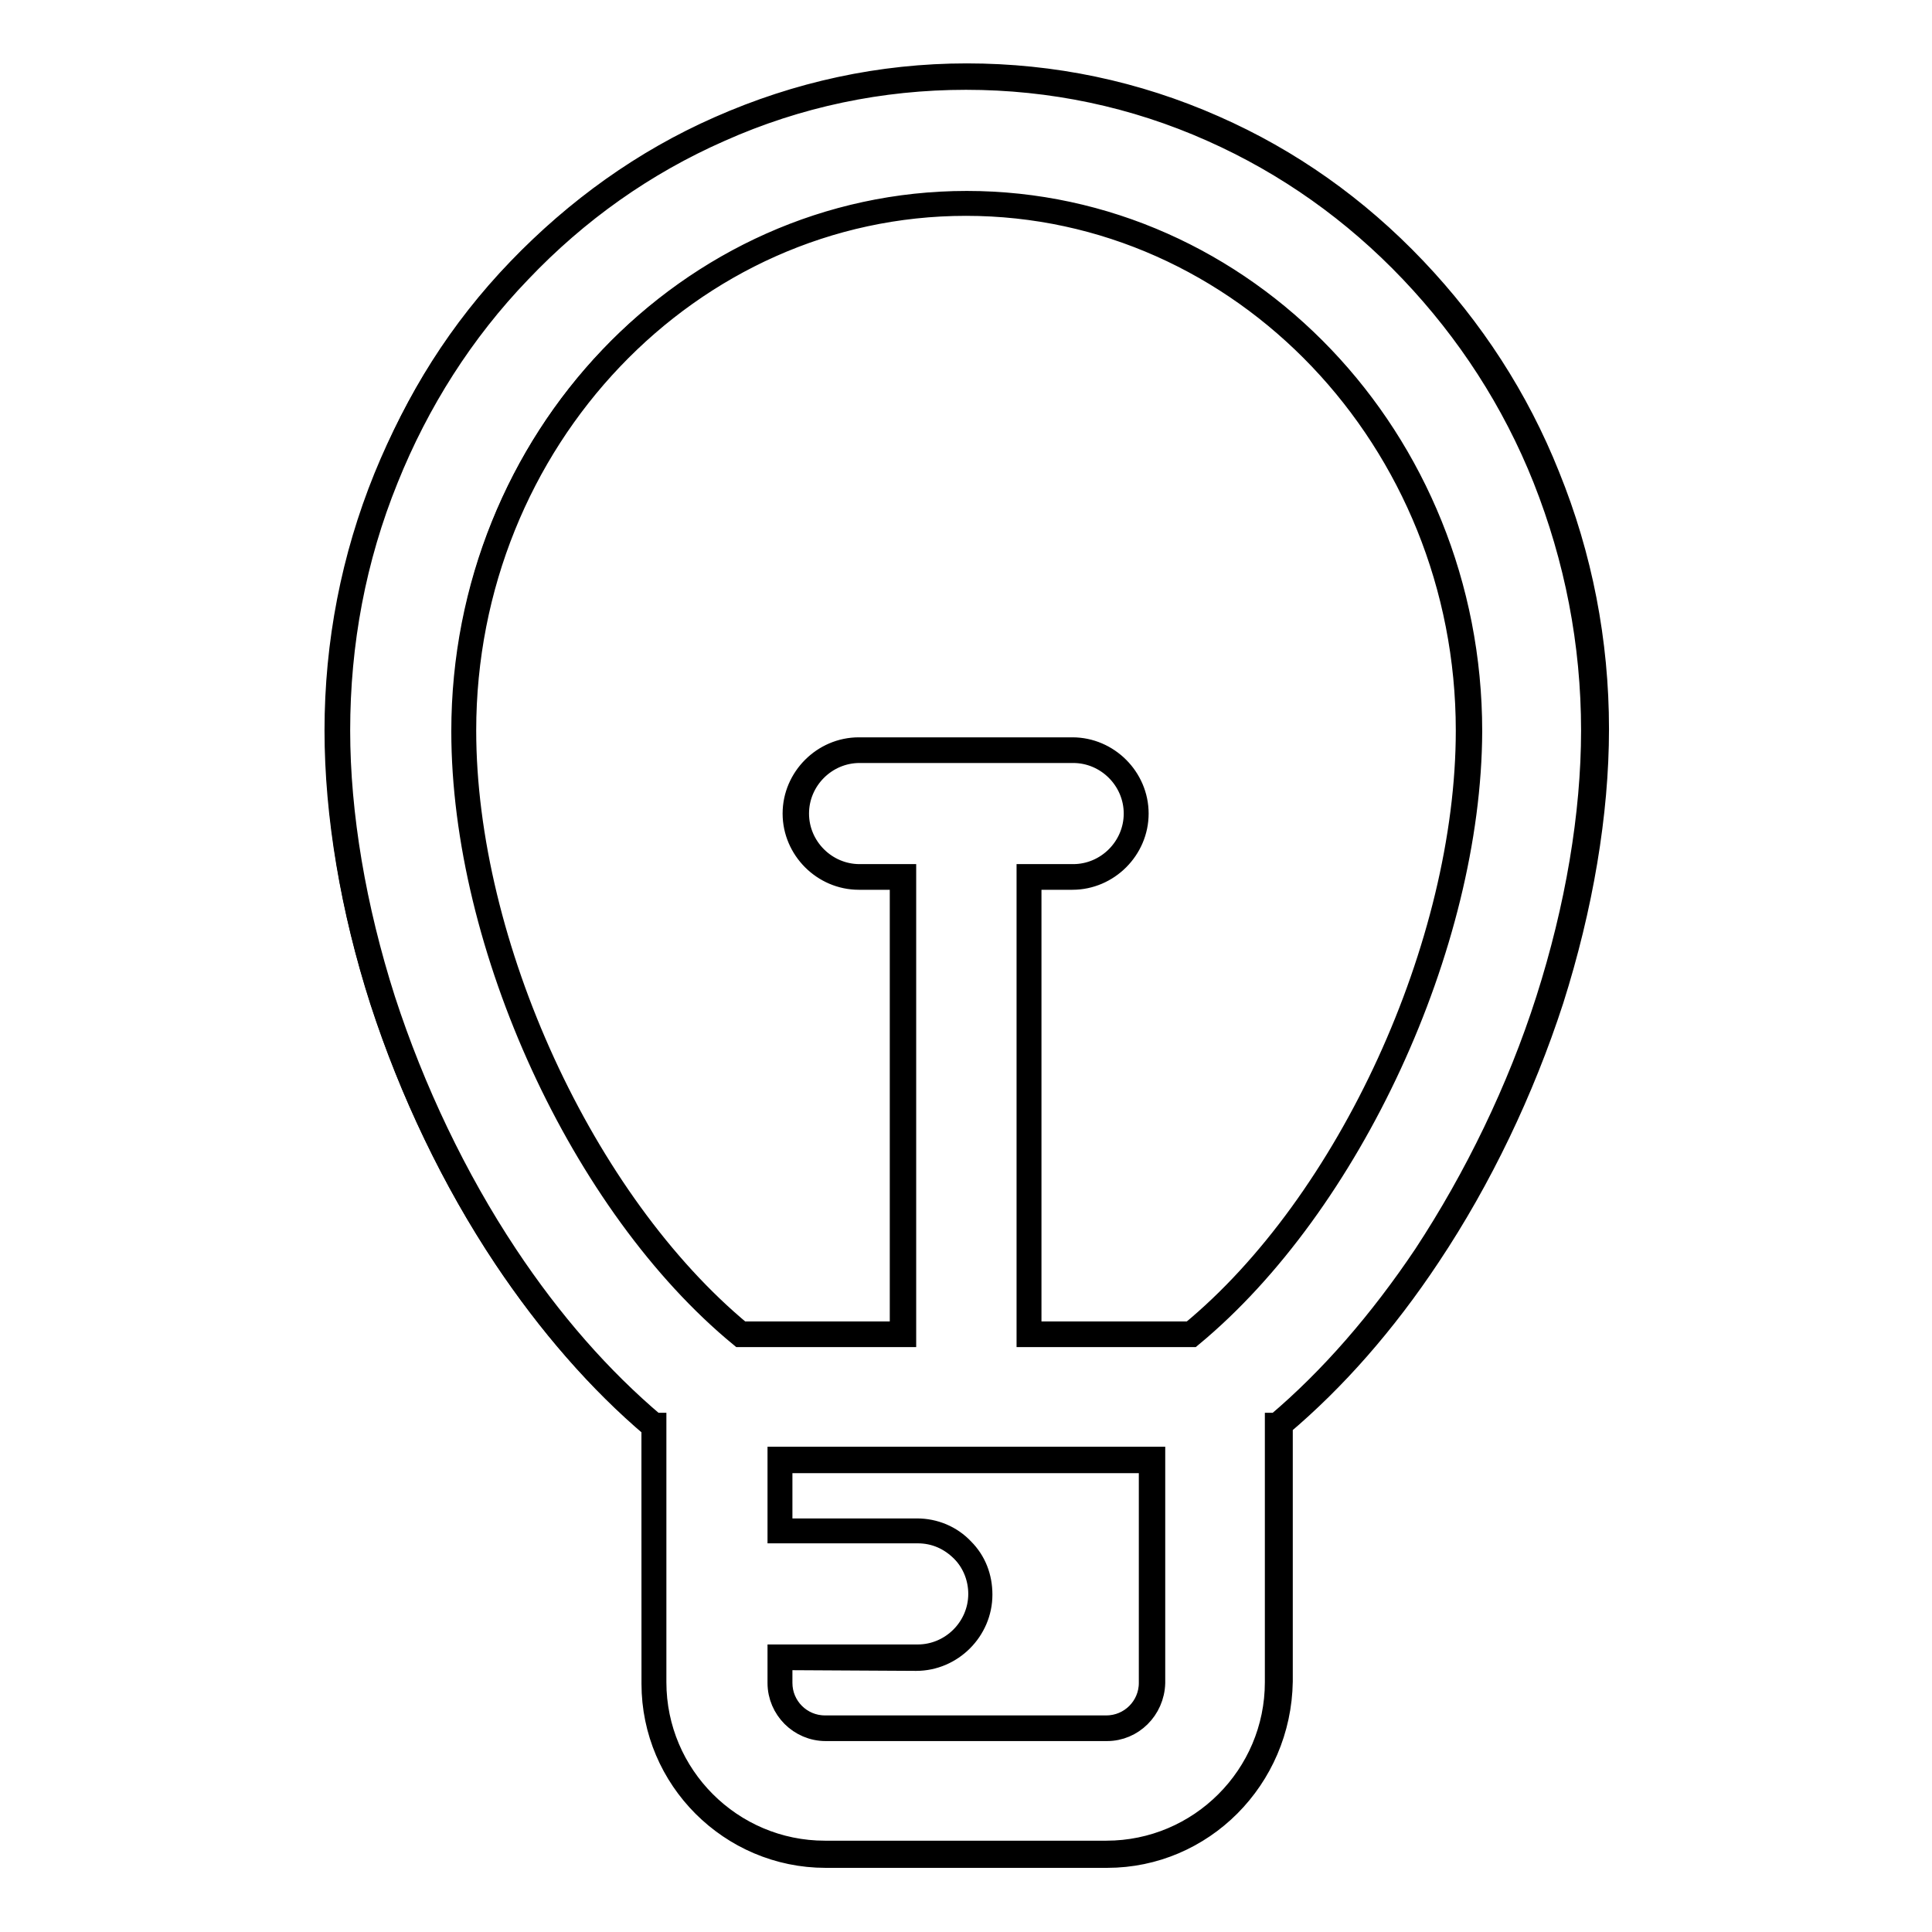 <?xml version="1.0" encoding="utf-8"?>
<!-- Svg Vector Icons : http://www.onlinewebfonts.com/icon -->
<!DOCTYPE svg PUBLIC "-//W3C//DTD SVG 1.1//EN" "http://www.w3.org/Graphics/SVG/1.1/DTD/svg11.dtd">
<svg version="1.1" xmlns="http://www.w3.org/2000/svg" xmlns:xlink="http://www.w3.org/1999/xlink" x="0px" y="0px" viewBox="0 0 256 256" enable-background="new 0 0 256 256" xml:space="preserve">
<g><g><g><g><path stroke-width="3" fill-opacity="0" stroke="#000000"  d="M86.6,223.1c0,12.5,10.2,22.7,22.7,22.7h37.3c12.5,0,22.7-10.2,22.7-22.7v-29.6v-4.6c7.2-6,13.7-13.6,19.7-22.5c6.7-10.2,12.4-21.9,16.3-33.9c3.9-12.2,6-24.6,6-35.8c0-11.6-2.2-22.9-6.5-33.4c-4.1-10.3-10.1-19.6-17.7-27.5c-7.6-8-16.5-14.3-26.5-18.7c-10.4-4.6-21.4-6.9-32.7-6.9s-22.3,2.3-32.7,6.9c-9.9,4.4-18.9,10.7-26.5,18.7c-7.6,7.9-13.5,17.2-17.7,27.5c-4.3,10.6-6.5,21.9-6.5,33.5c0,11.2,2.1,23.6,6,35.8c3.9,12,9.5,23.7,16.3,33.9c5.9,8.9,12.5,16.4,19.7,22.5v4.6L86.6,223.1L86.6,223.1z M152.6,199.8v23.3c0,3.3-2.7,6-6,6h-37.3c-3.3,0-6-2.7-6-6v-3.4h18.2c4.6,0,8.4-3.8,8.4-8.4c0-2.3-0.9-4.3-2.4-5.9c-1.5-1.6-3.6-2.5-6-2.5h-10.2h-8v-3.1v-6.3h49.3L152.6,199.8L152.6,199.8z M61.4,96.8C61.4,58.2,91.2,27,128,27s66.6,31.3,66.6,69.9c0,27.3-15,62-36.7,79.9h-5.2h-16.3v-60.6h5.8c4.6,0,8.4-3.8,8.4-8.4c0-4.6-3.8-8.4-8.4-8.4H128h-14.2c-4.6,0-8.4,3.8-8.4,8.4c0,4.6,3.8,8.4,8.4,8.4h5.8v60.6h-16.3h-5.2C76.4,158.8,61.4,124.1,61.4,96.8z"/><path stroke-width="3" fill-opacity="0" stroke="#000000"  d="M146.7,246h-37.3c-12.6,0-22.9-10.3-22.9-22.9v-34c-7.1-6-13.7-13.6-19.6-22.4c-6.8-10.2-12.4-21.9-16.3-33.9c-4-12.3-6-24.6-6-35.9c0-11.6,2.2-22.9,6.5-33.5C55.1,53,61,43.7,68.7,35.7c7.7-8,16.6-14.4,26.6-18.8c10.4-4.6,21.4-7,32.8-7c11.4,0,22.4,2.3,32.8,6.9c10,4.4,18.9,10.7,26.6,18.8c7.6,8,13.6,17.2,17.7,27.5c4.3,10.6,6.5,21.9,6.5,33.5c0,11.2-2.1,23.6-6,35.9c-3.9,12-9.5,23.7-16.3,33.9c-5.9,8.9-12.5,16.4-19.6,22.4v34C169.6,235.7,159.3,246,146.7,246z M128,10.4c-11.3,0-22.3,2.3-32.6,6.9C85.4,21.7,76.5,28,68.9,36c-7.6,7.9-13.5,17.2-17.6,27.4C47,74,44.9,85.2,44.9,96.8c0,11.1,2.1,23.5,6,35.7c3.9,12,9.5,23.7,16.2,33.8c5.9,8.9,12.5,16.4,19.6,22.4l0.1,0v34.2c0,12.4,10.1,22.5,22.5,22.5h37.3c12.4,0,22.5-10.1,22.5-22.5v-34.2l0.1,0c7.1-6,13.7-13.6,19.6-22.4c6.7-10.2,12.4-21.9,16.2-33.8c3.9-12.2,6-24.6,6-35.7c0-11.6-2.2-22.8-6.4-33.4c-4.1-10.3-10.1-19.5-17.6-27.4c-7.6-8-16.5-14.3-26.4-18.7C150.3,12.7,139.3,10.4,128,10.4z M146.7,229.2h-37.3c-3.4,0-6.2-2.8-6.2-6.2v-3.6h18.4c4.5,0,8.2-3.7,8.2-8.2c0-2.1-0.8-4.2-2.3-5.7c-1.6-1.6-3.6-2.5-5.9-2.5h-18.4v-9.8h49.7V223C152.8,226.5,150,229.2,146.7,229.2z M103.5,219.8v3.2c0,3.2,2.6,5.8,5.8,5.8h37.3c3.2,0,5.8-2.6,5.8-5.8v-29.3h-48.9v9h18c2.3,0,4.5,0.9,6.1,2.6c1.6,1.6,2.4,3.7,2.4,6c0,4.7-3.9,8.6-8.6,8.6L103.5,219.8L103.5,219.8z M157.9,177h-21.7V116h6c4.5,0,8.2-3.7,8.2-8.2c0-4.5-3.7-8.2-8.2-8.2h-28.3c-4.5,0-8.2,3.7-8.2,8.2c0,4.5,3.7,8.2,8.2,8.2h6V177H98.1l0,0c-21-17.3-36.8-51.7-36.8-80.1c0-38.6,30-70.1,66.8-70.1s66.8,31.4,66.8,70.1C194.8,125.2,178.9,159.6,157.9,177L157.9,177z M136.6,176.6h21.2c20.9-17.2,36.6-51.5,36.6-79.8c0-38.4-29.8-69.7-66.4-69.7c-36.6,0-66.4,31.3-66.4,69.7c0,28.3,15.7,62.5,36.6,79.8h21.2v-60.2h-5.6c-4.7,0-8.6-3.9-8.6-8.6c0-4.7,3.9-8.6,8.6-8.6h28.3c4.7,0,8.6,3.9,8.6,8.6c0,4.7-3.9,8.6-8.6,8.6h-5.6V176.6L136.6,176.6z"/></g></g><g></g><g></g><g></g><g></g><g></g><g></g><g></g><g></g><g></g><g></g><g></g><g></g><g></g><g></g><g></g></g></g>
</svg>